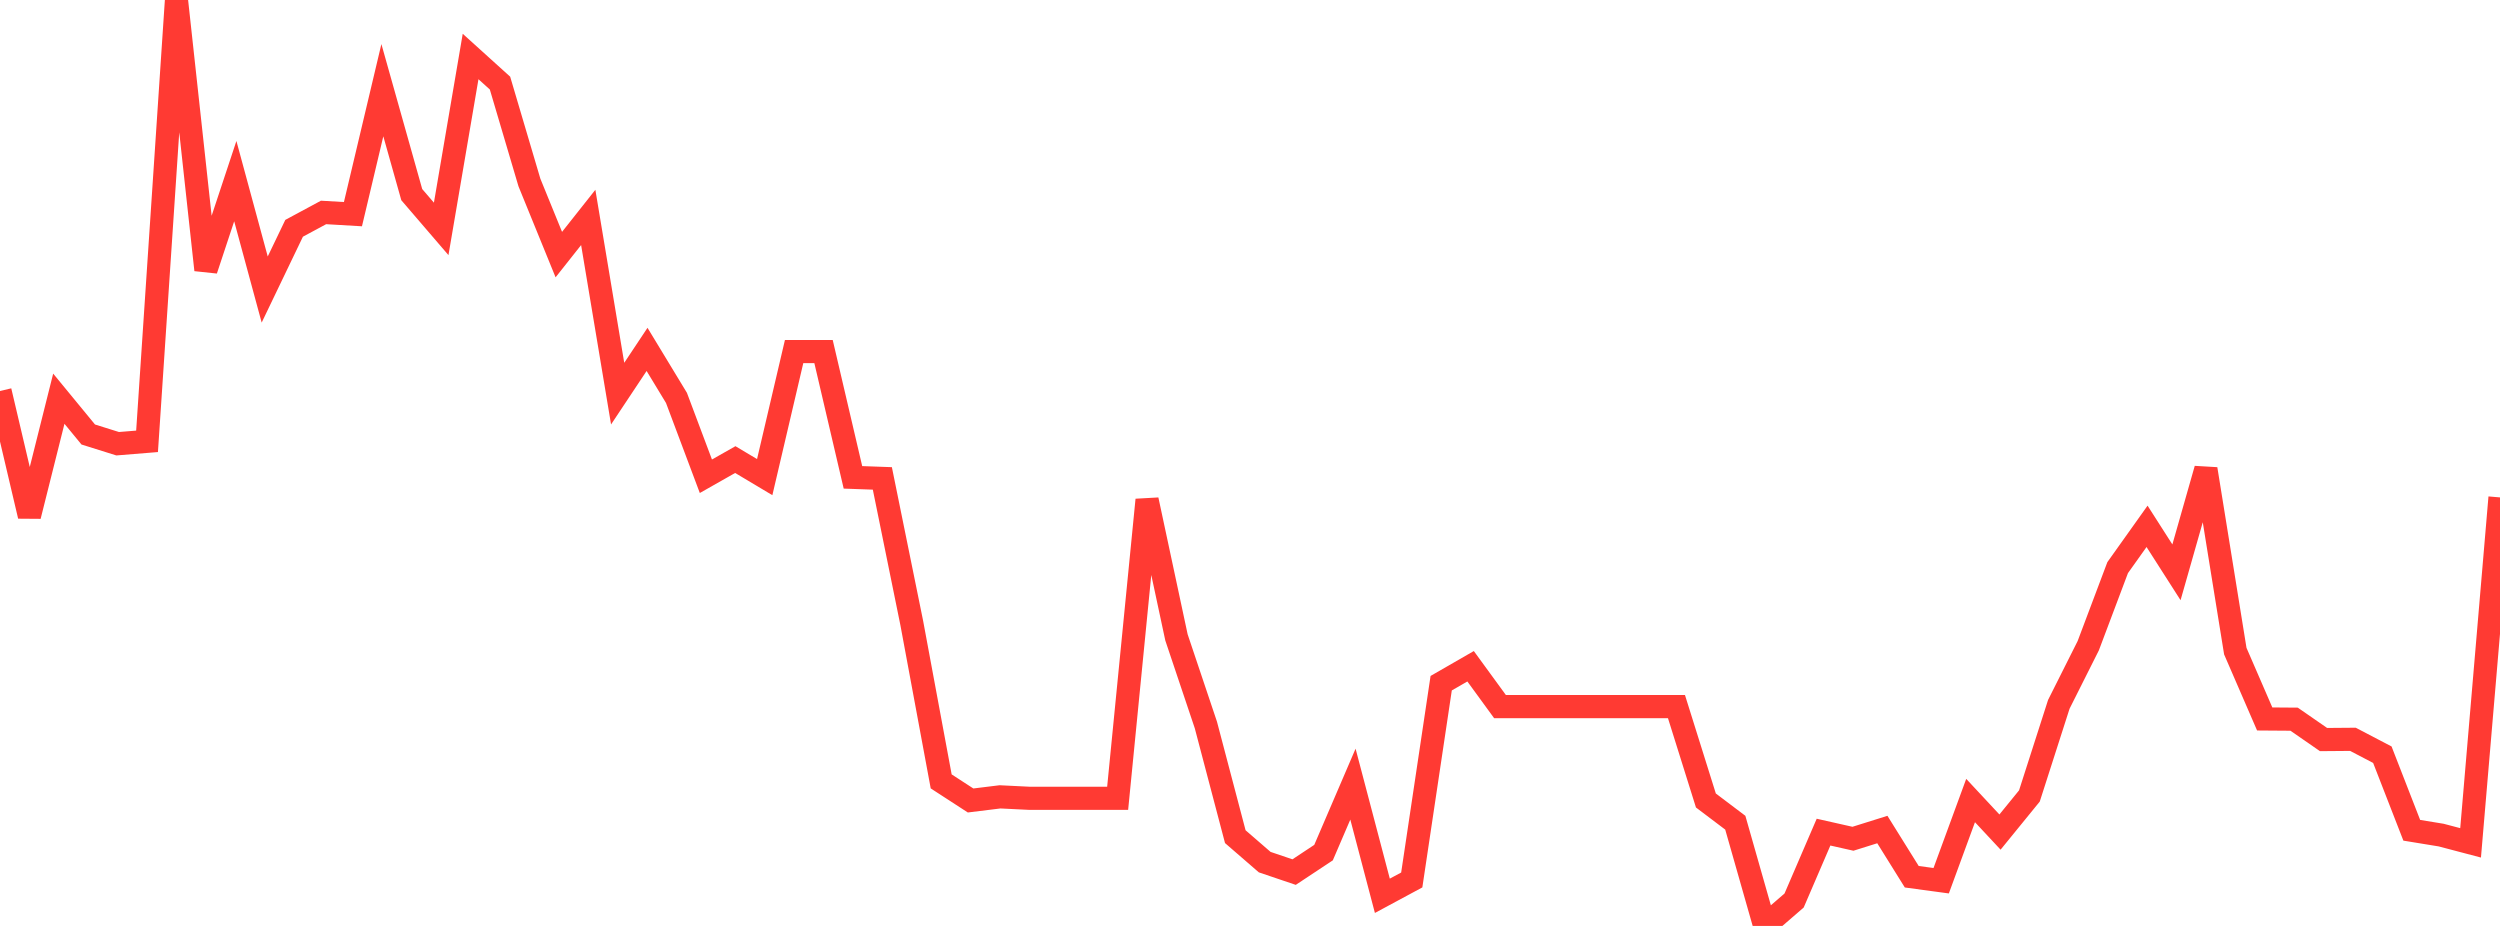 <?xml version="1.0" standalone="no"?>
<!DOCTYPE svg PUBLIC "-//W3C//DTD SVG 1.1//EN" "http://www.w3.org/Graphics/SVG/1.1/DTD/svg11.dtd">

<svg width="135" height="50" viewBox="0 0 135 50" preserveAspectRatio="none" 
  xmlns="http://www.w3.org/2000/svg"
  xmlns:xlink="http://www.w3.org/1999/xlink">


<polyline points="0.0, 21.113 1.588, 27.866 3.176, 21.53 4.765, 23.463 6.353, 23.961 7.941, 23.832 9.529, 0.0 11.118, 14.575 12.706, 9.781 14.294, 15.635 15.882, 12.328 17.471, 11.472 19.059, 11.565 20.647, 4.87 22.235, 10.51 23.824, 12.36 25.412, 3.051 27.0, 4.487 28.588, 9.853 30.176, 13.748 31.765, 11.741 33.353, 21.256 34.941, 18.867 36.529, 21.486 38.118, 25.718 39.706, 24.817 41.294, 25.765 42.882, 18.984 44.471, 18.984 46.059, 25.777 47.647, 25.834 49.235, 33.641 50.824, 42.195 52.412, 43.226 54.0, 43.03 55.588, 43.108 57.176, 43.108 58.765, 43.108 60.353, 43.108 61.941, 26.992 63.529, 34.419 65.118, 39.151 66.706, 45.18 68.294, 46.555 69.882, 47.093 71.471, 46.041 73.059, 42.343 74.647, 48.373 76.235, 47.518 77.824, 36.892 79.412, 35.978 81.0, 38.156 82.588, 38.156 84.176, 38.156 85.765, 38.156 87.353, 38.156 88.941, 38.156 90.529, 38.156 92.118, 43.226 93.706, 44.426 95.294, 50.0 96.882, 48.627 98.471, 44.935 100.059, 45.293 101.647, 44.795 103.235, 47.344 104.824, 47.559 106.412, 43.229 108.0, 44.932 109.588, 42.982 111.176, 38.033 112.765, 34.869 114.353, 30.653 115.941, 28.422 117.529, 30.905 119.118, 25.327 120.706, 35.16 122.294, 38.824 123.882, 38.836 125.471, 39.936 127.059, 39.923 128.647, 40.754 130.235, 44.835 131.824, 45.095 133.412, 45.514 135.0, 26.86" fill="none" stroke="#ff3a33" stroke-width="1.25"/>

</svg>
